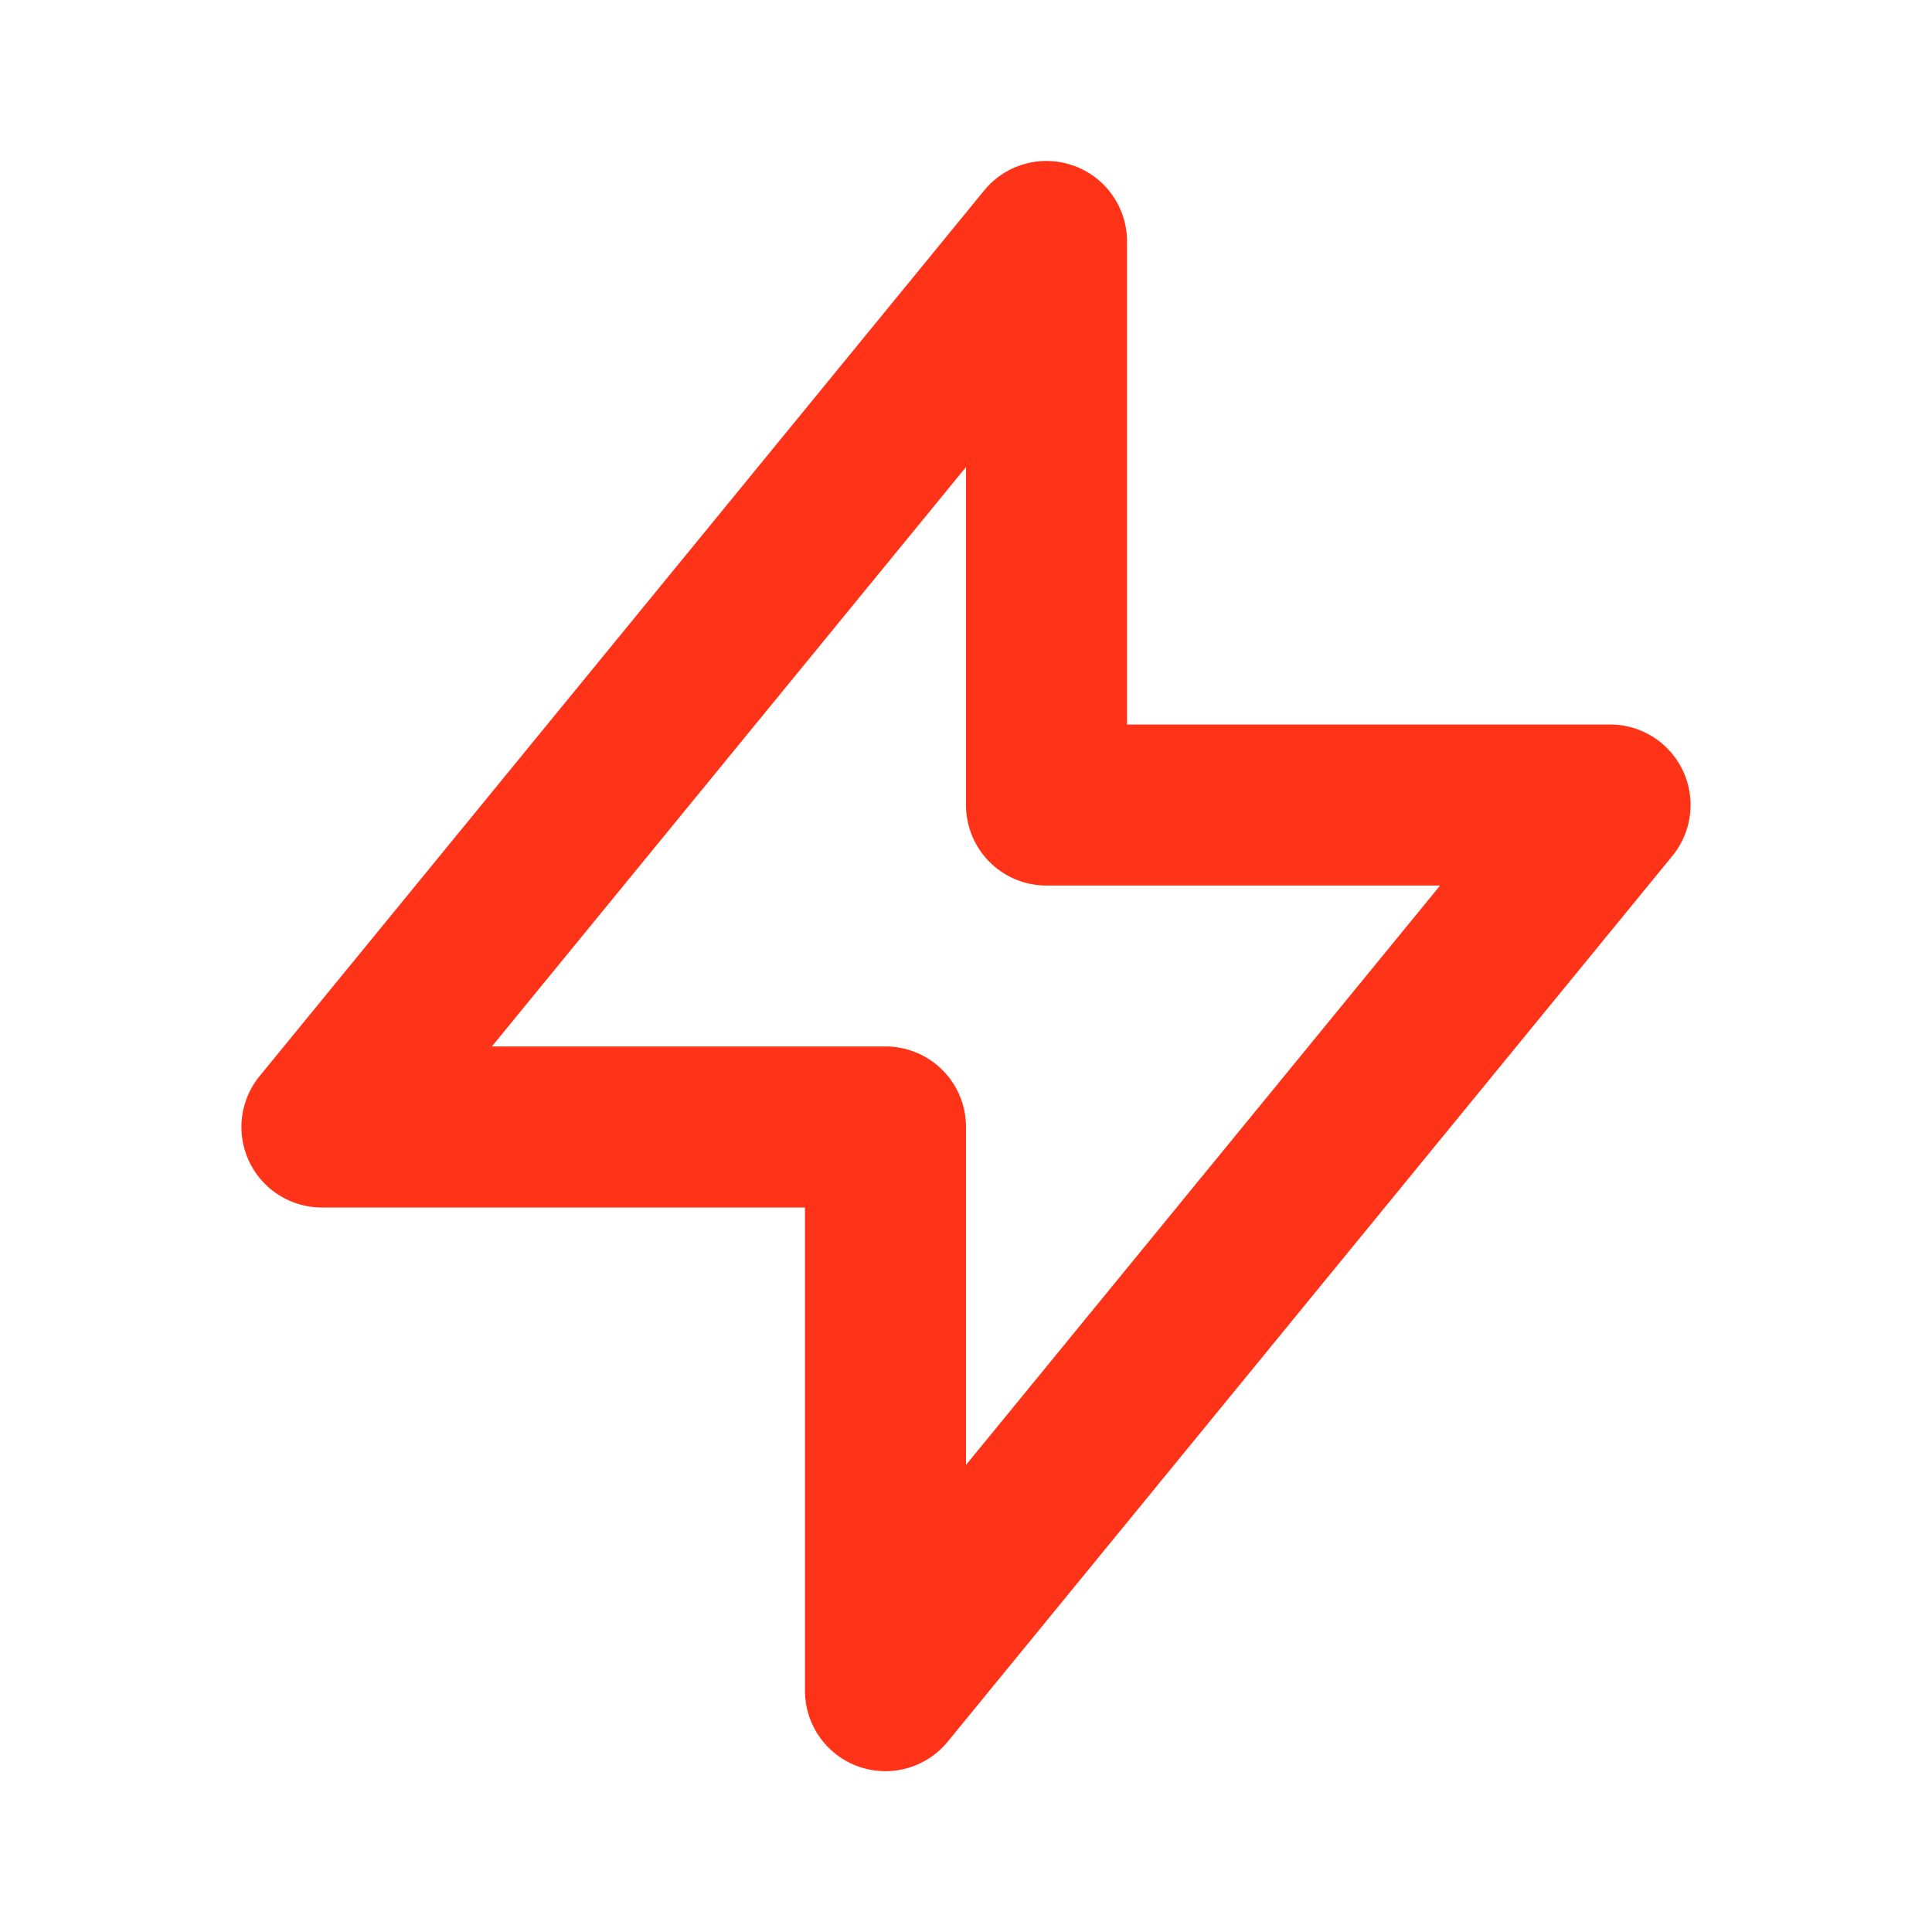 <svg width="20" height="20" fill="none" xmlns="http://www.w3.org/2000/svg"><path fill-rule="evenodd" clip-rule="evenodd" d="M11.114 1.715a.833.833 0 0 1 .553.785v5h5a.833.833 0 0 1 .645 1.361l-7.5 9.167a.833.833 0 0 1-1.479-.528v-5h-5a.833.833 0 0 1-.645-1.361l7.5-9.167a.833.833 0 0 1 .925-.257Zm-6.022 9.118h4.075a.833.833 0 0 1 .833.834v3.498l4.908-5.998h-4.075A.833.833 0 0 1 10 8.333V4.835l-4.908 5.998Z" fill="#FF3317"/></svg>